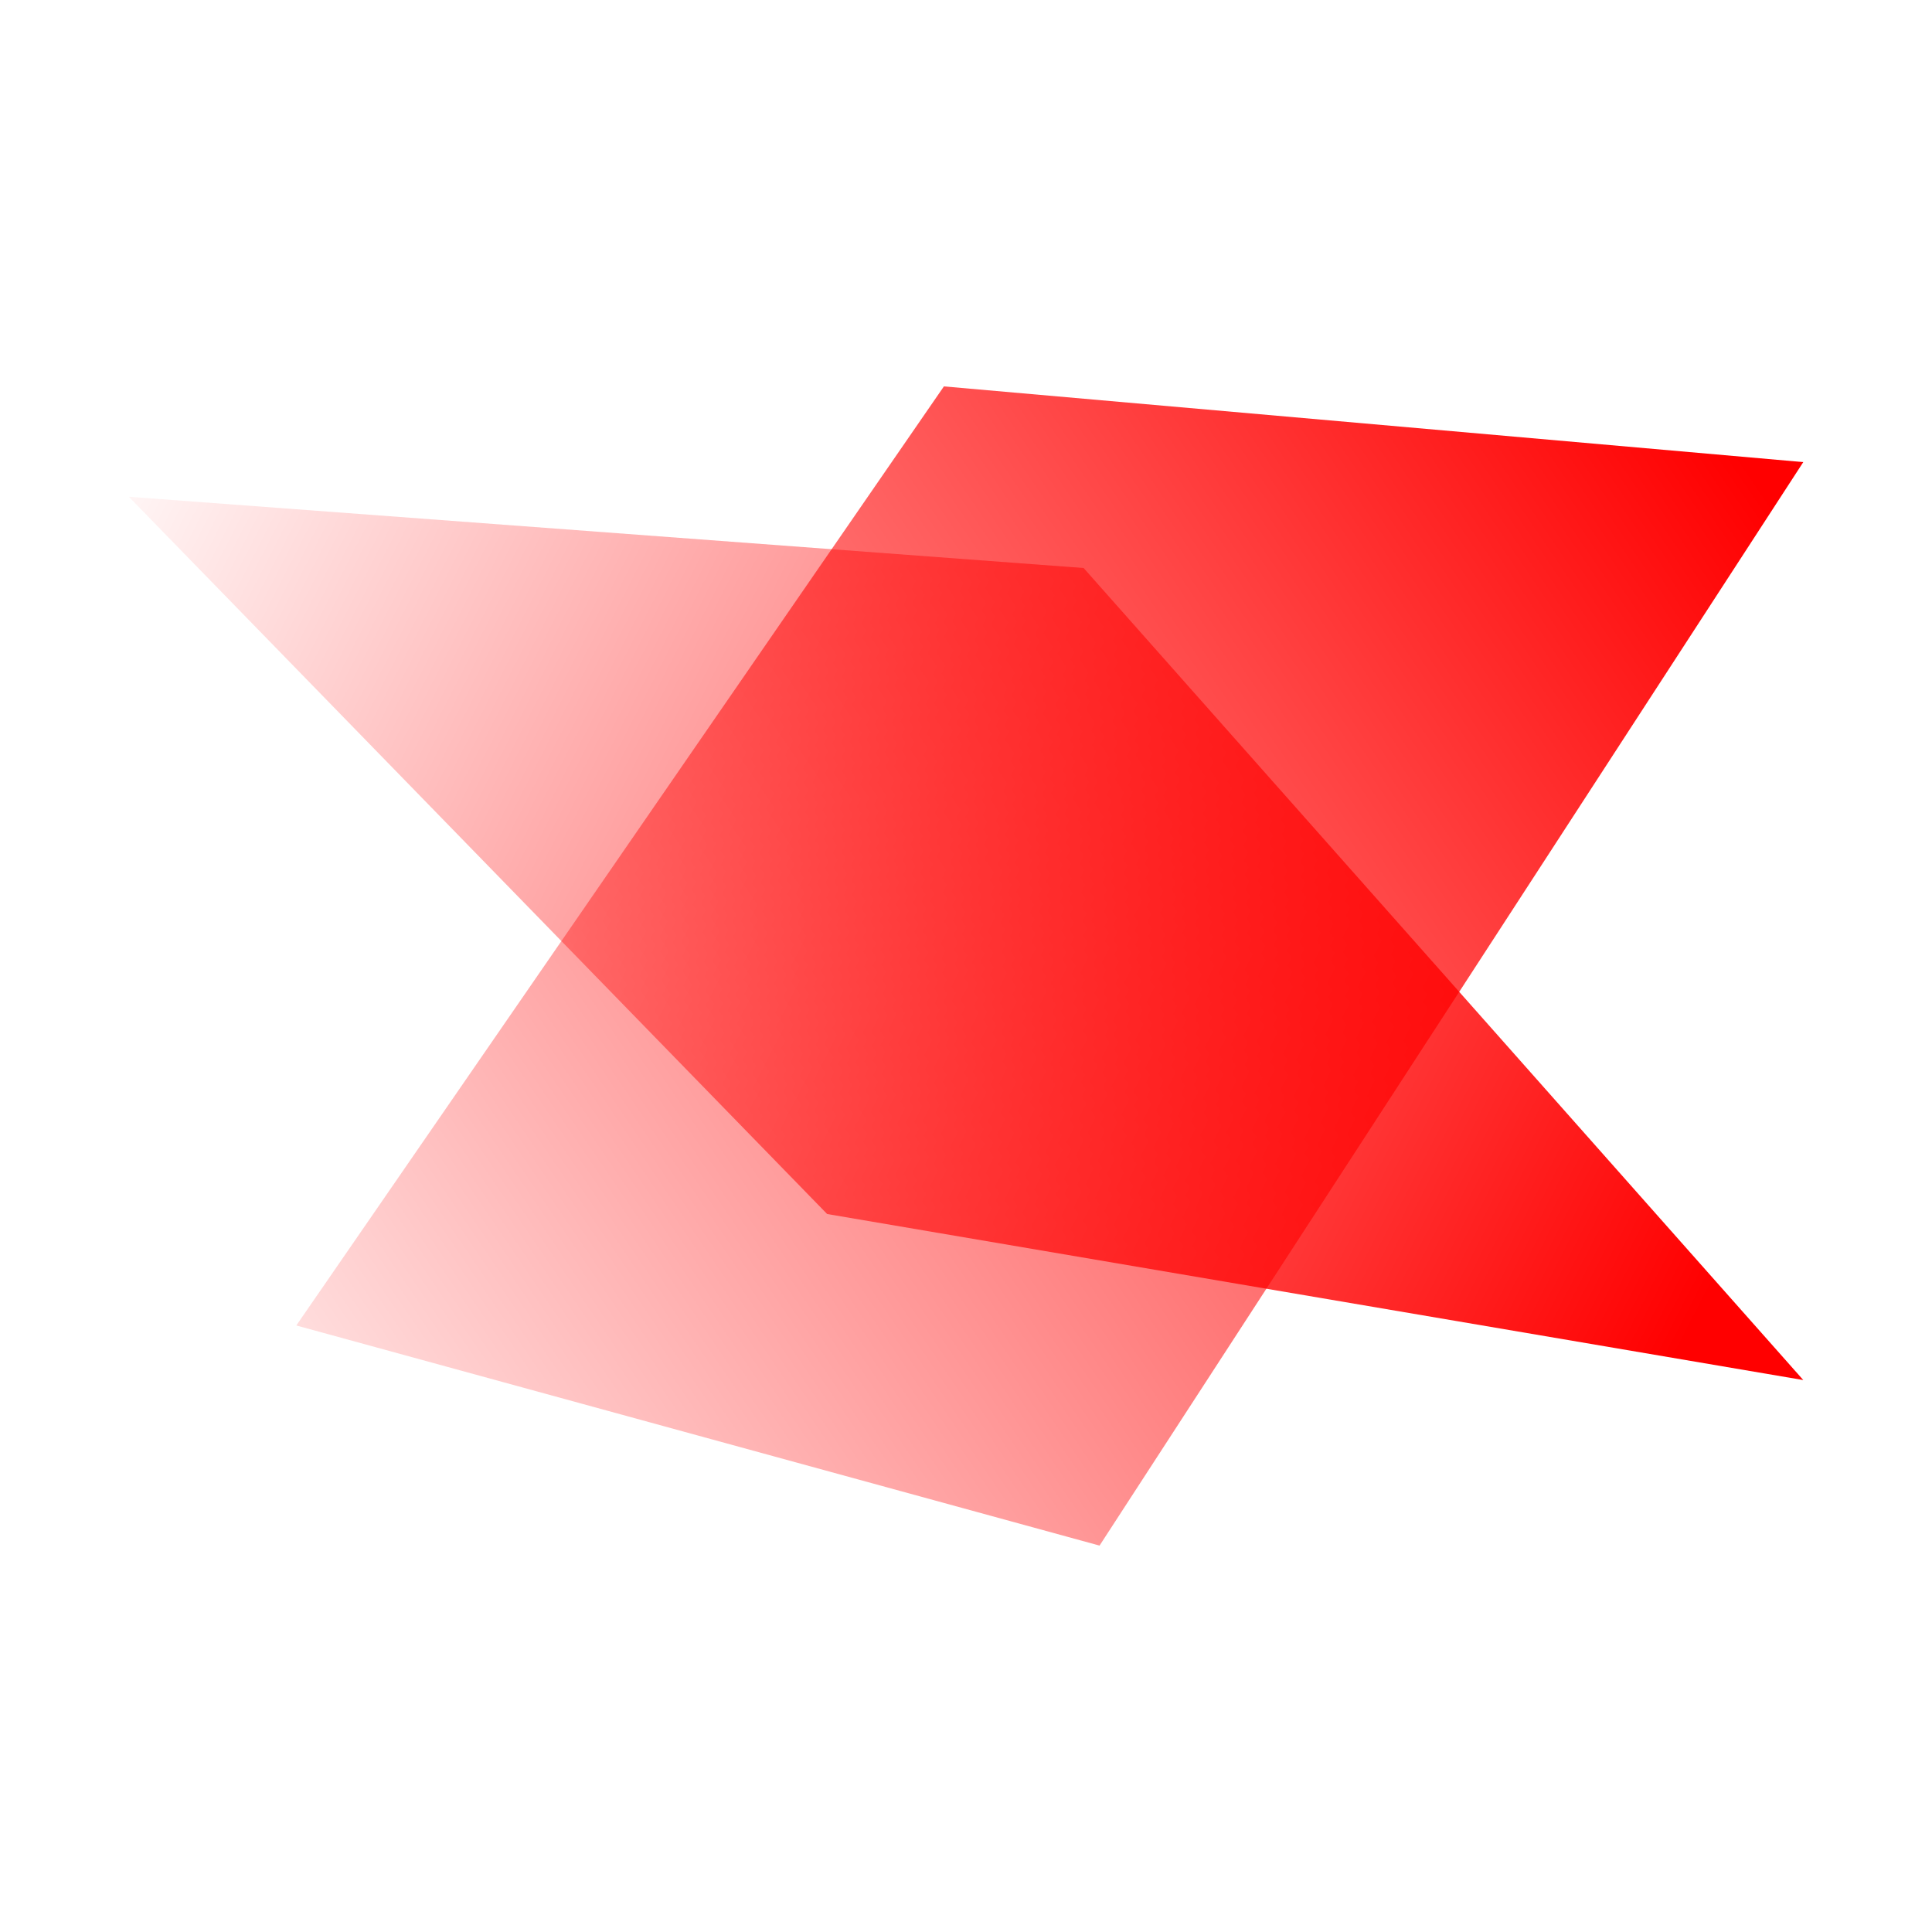 <svg width="16" height="16" viewBox="0 0 16 16" fill="none" xmlns="http://www.w3.org/2000/svg">
<path d="M8.974 4.704L1.067 4.114L6.85 10.054L14.934 11.429L8.974 4.704Z" fill="url(#paint0_linear_127_5)"/>
<path d="M2.454 10.977L7.817 3.2L14.934 3.827L9.106 12.8L2.454 10.977Z" fill="url(#paint1_linear_127_5)"/>
<defs>
<linearGradient id="paint0_linear_127_5" x1="14.009" y1="10.972" x2="0.436" y2="3.993" gradientUnits="userSpaceOnUse">
<stop stop-color="#FF0000"/>
<stop offset="1" stop-color="#FF0000" stop-opacity="0"/>
</linearGradient>
<linearGradient id="paint1_linear_127_5" x1="14.471" y1="3.886" x2="1.16" y2="12.937" gradientUnits="userSpaceOnUse">
<stop stop-color="#FF0000"/>
<stop offset="1" stop-color="#FF0000" stop-opacity="0"/>
</linearGradient>
</defs>
</svg>
